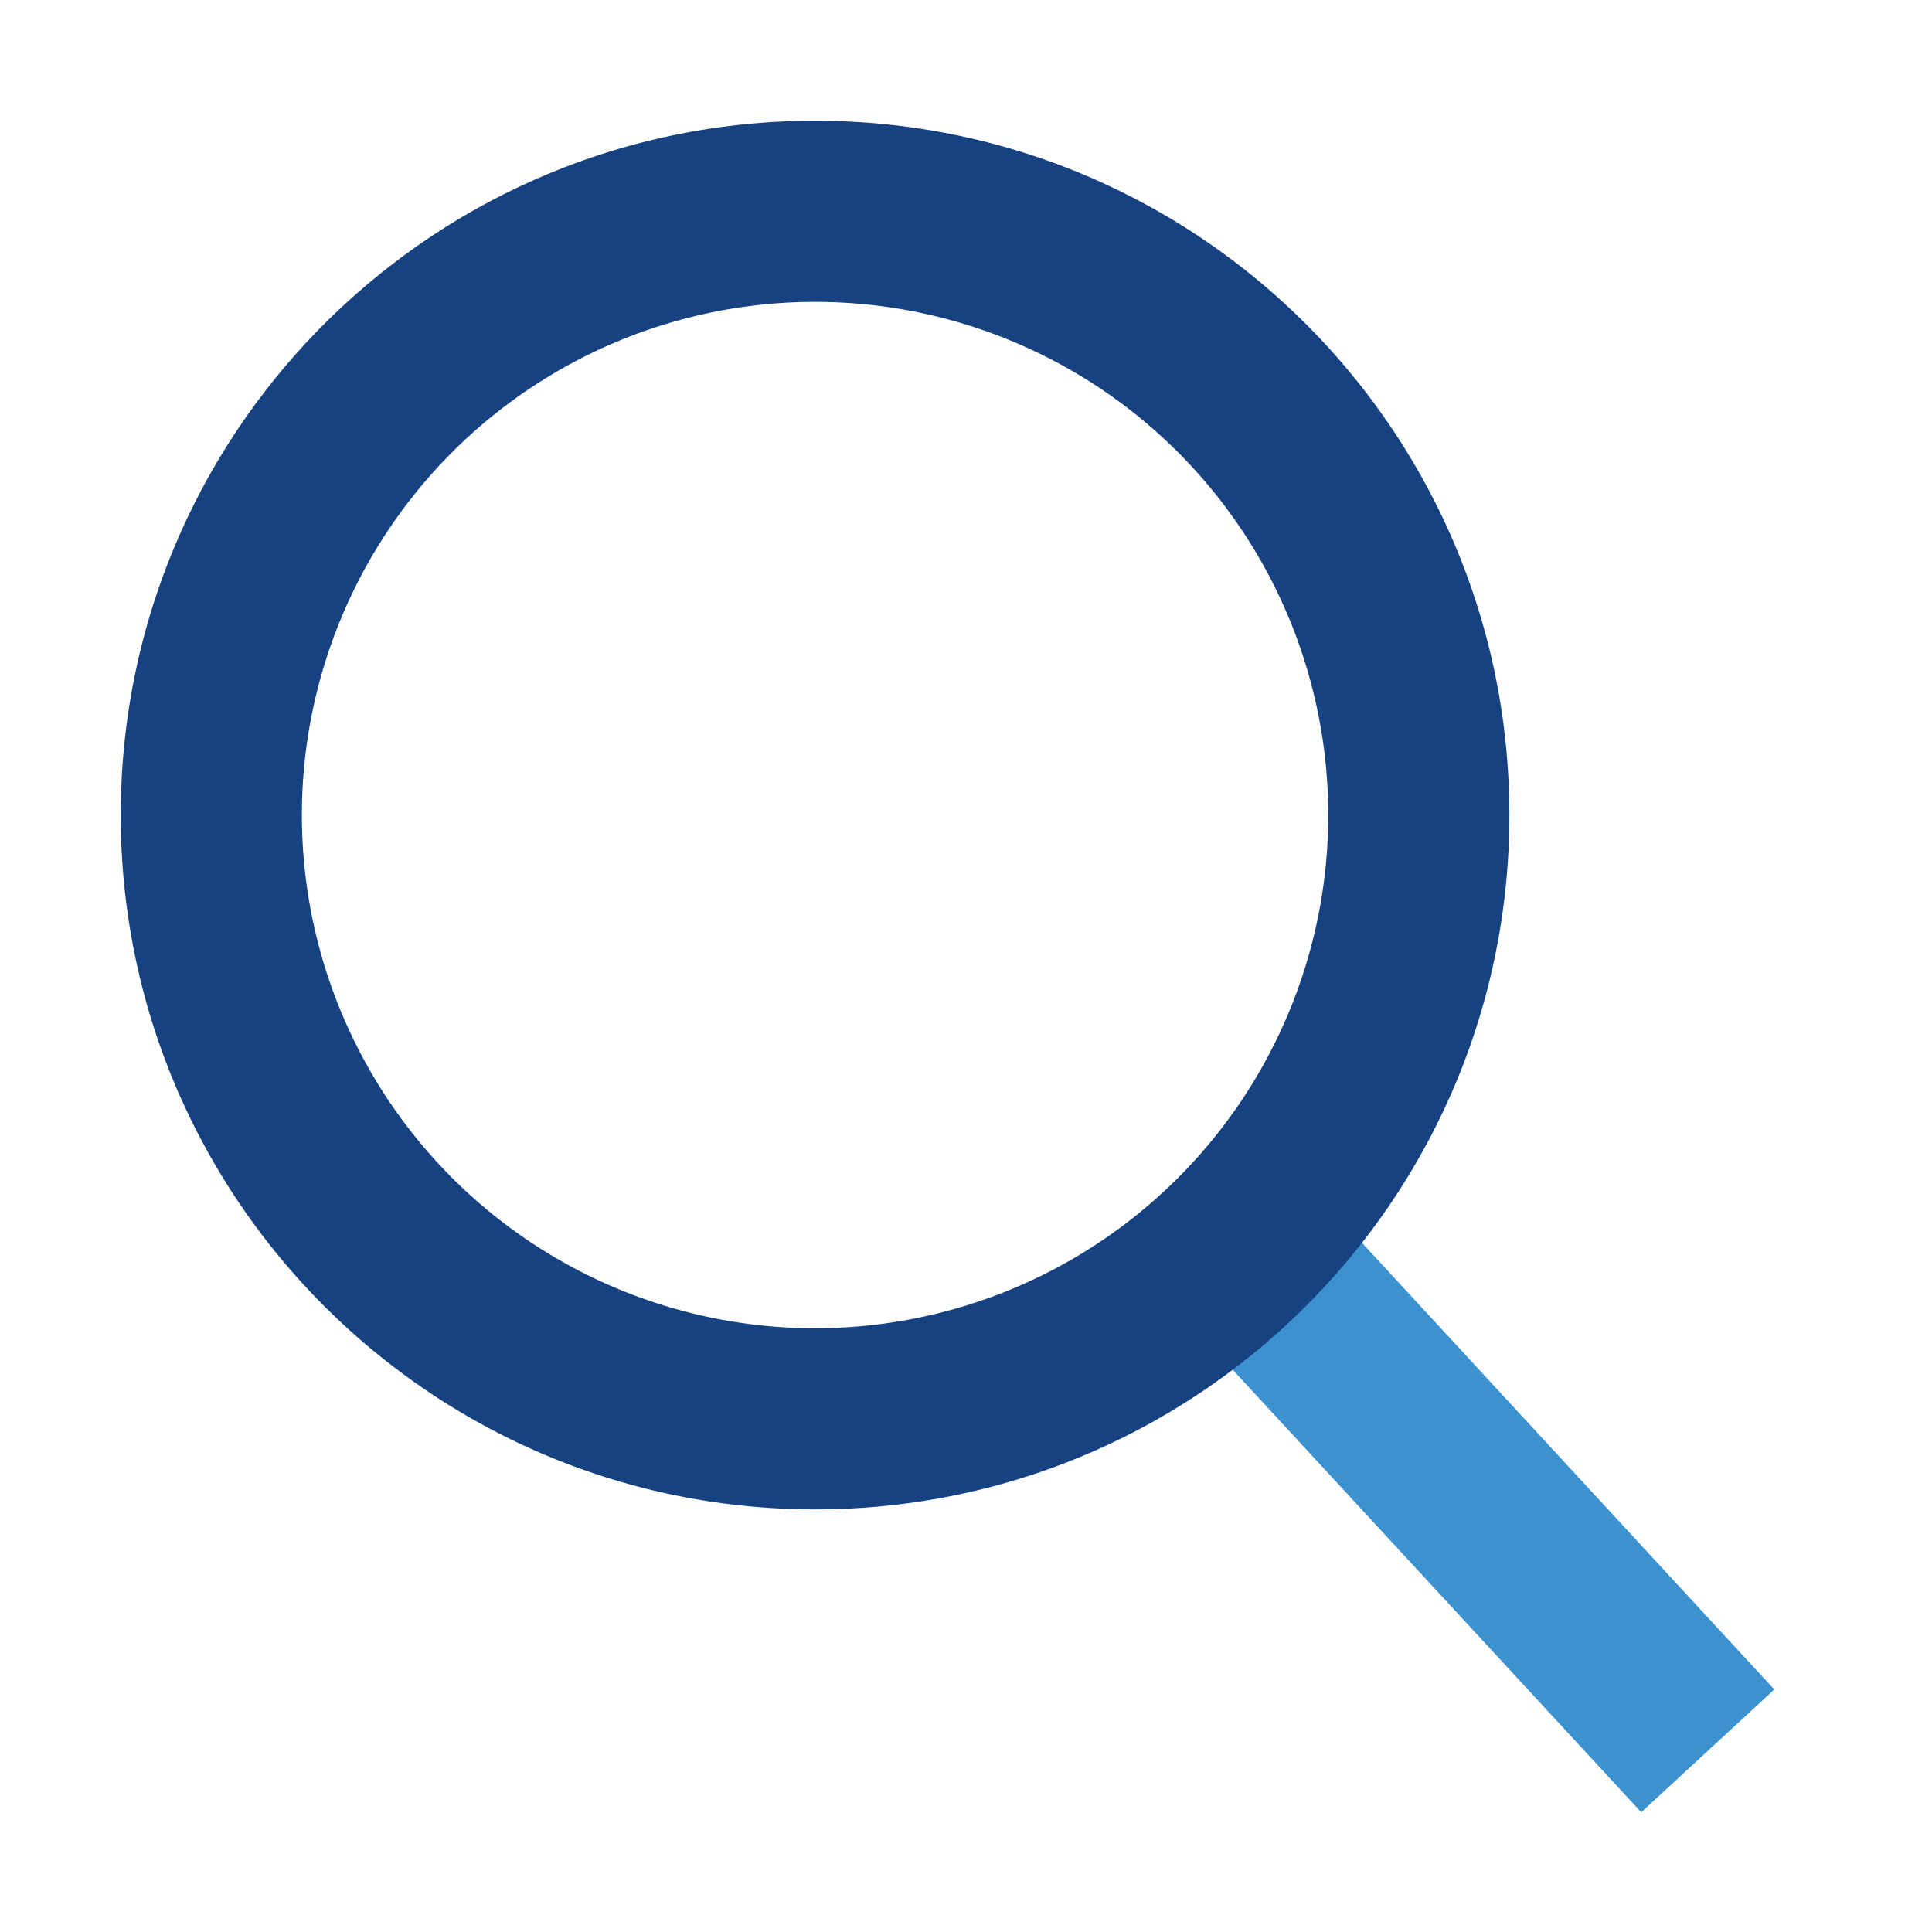 <svg width="32" height="32" viewBox="0 0 32 32" xmlns="http://www.w3.org/2000/svg"><g fill-rule="nonzero" fill="none"><path fill="#3C91CF" d="M18.612 20.732l8.572 9.285 2.204-2.034-8.572-9.286z"/><path d="M13.5 25C19.851 25 25 19.851 25 13.5S19.851 2 13.5 2 2 7.149 2 13.5 7.149 25 13.5 25zm0-3a8.5 8.5 0 110-17 8.5 8.5 0 010 17z" fill="#164281"/></g></svg>